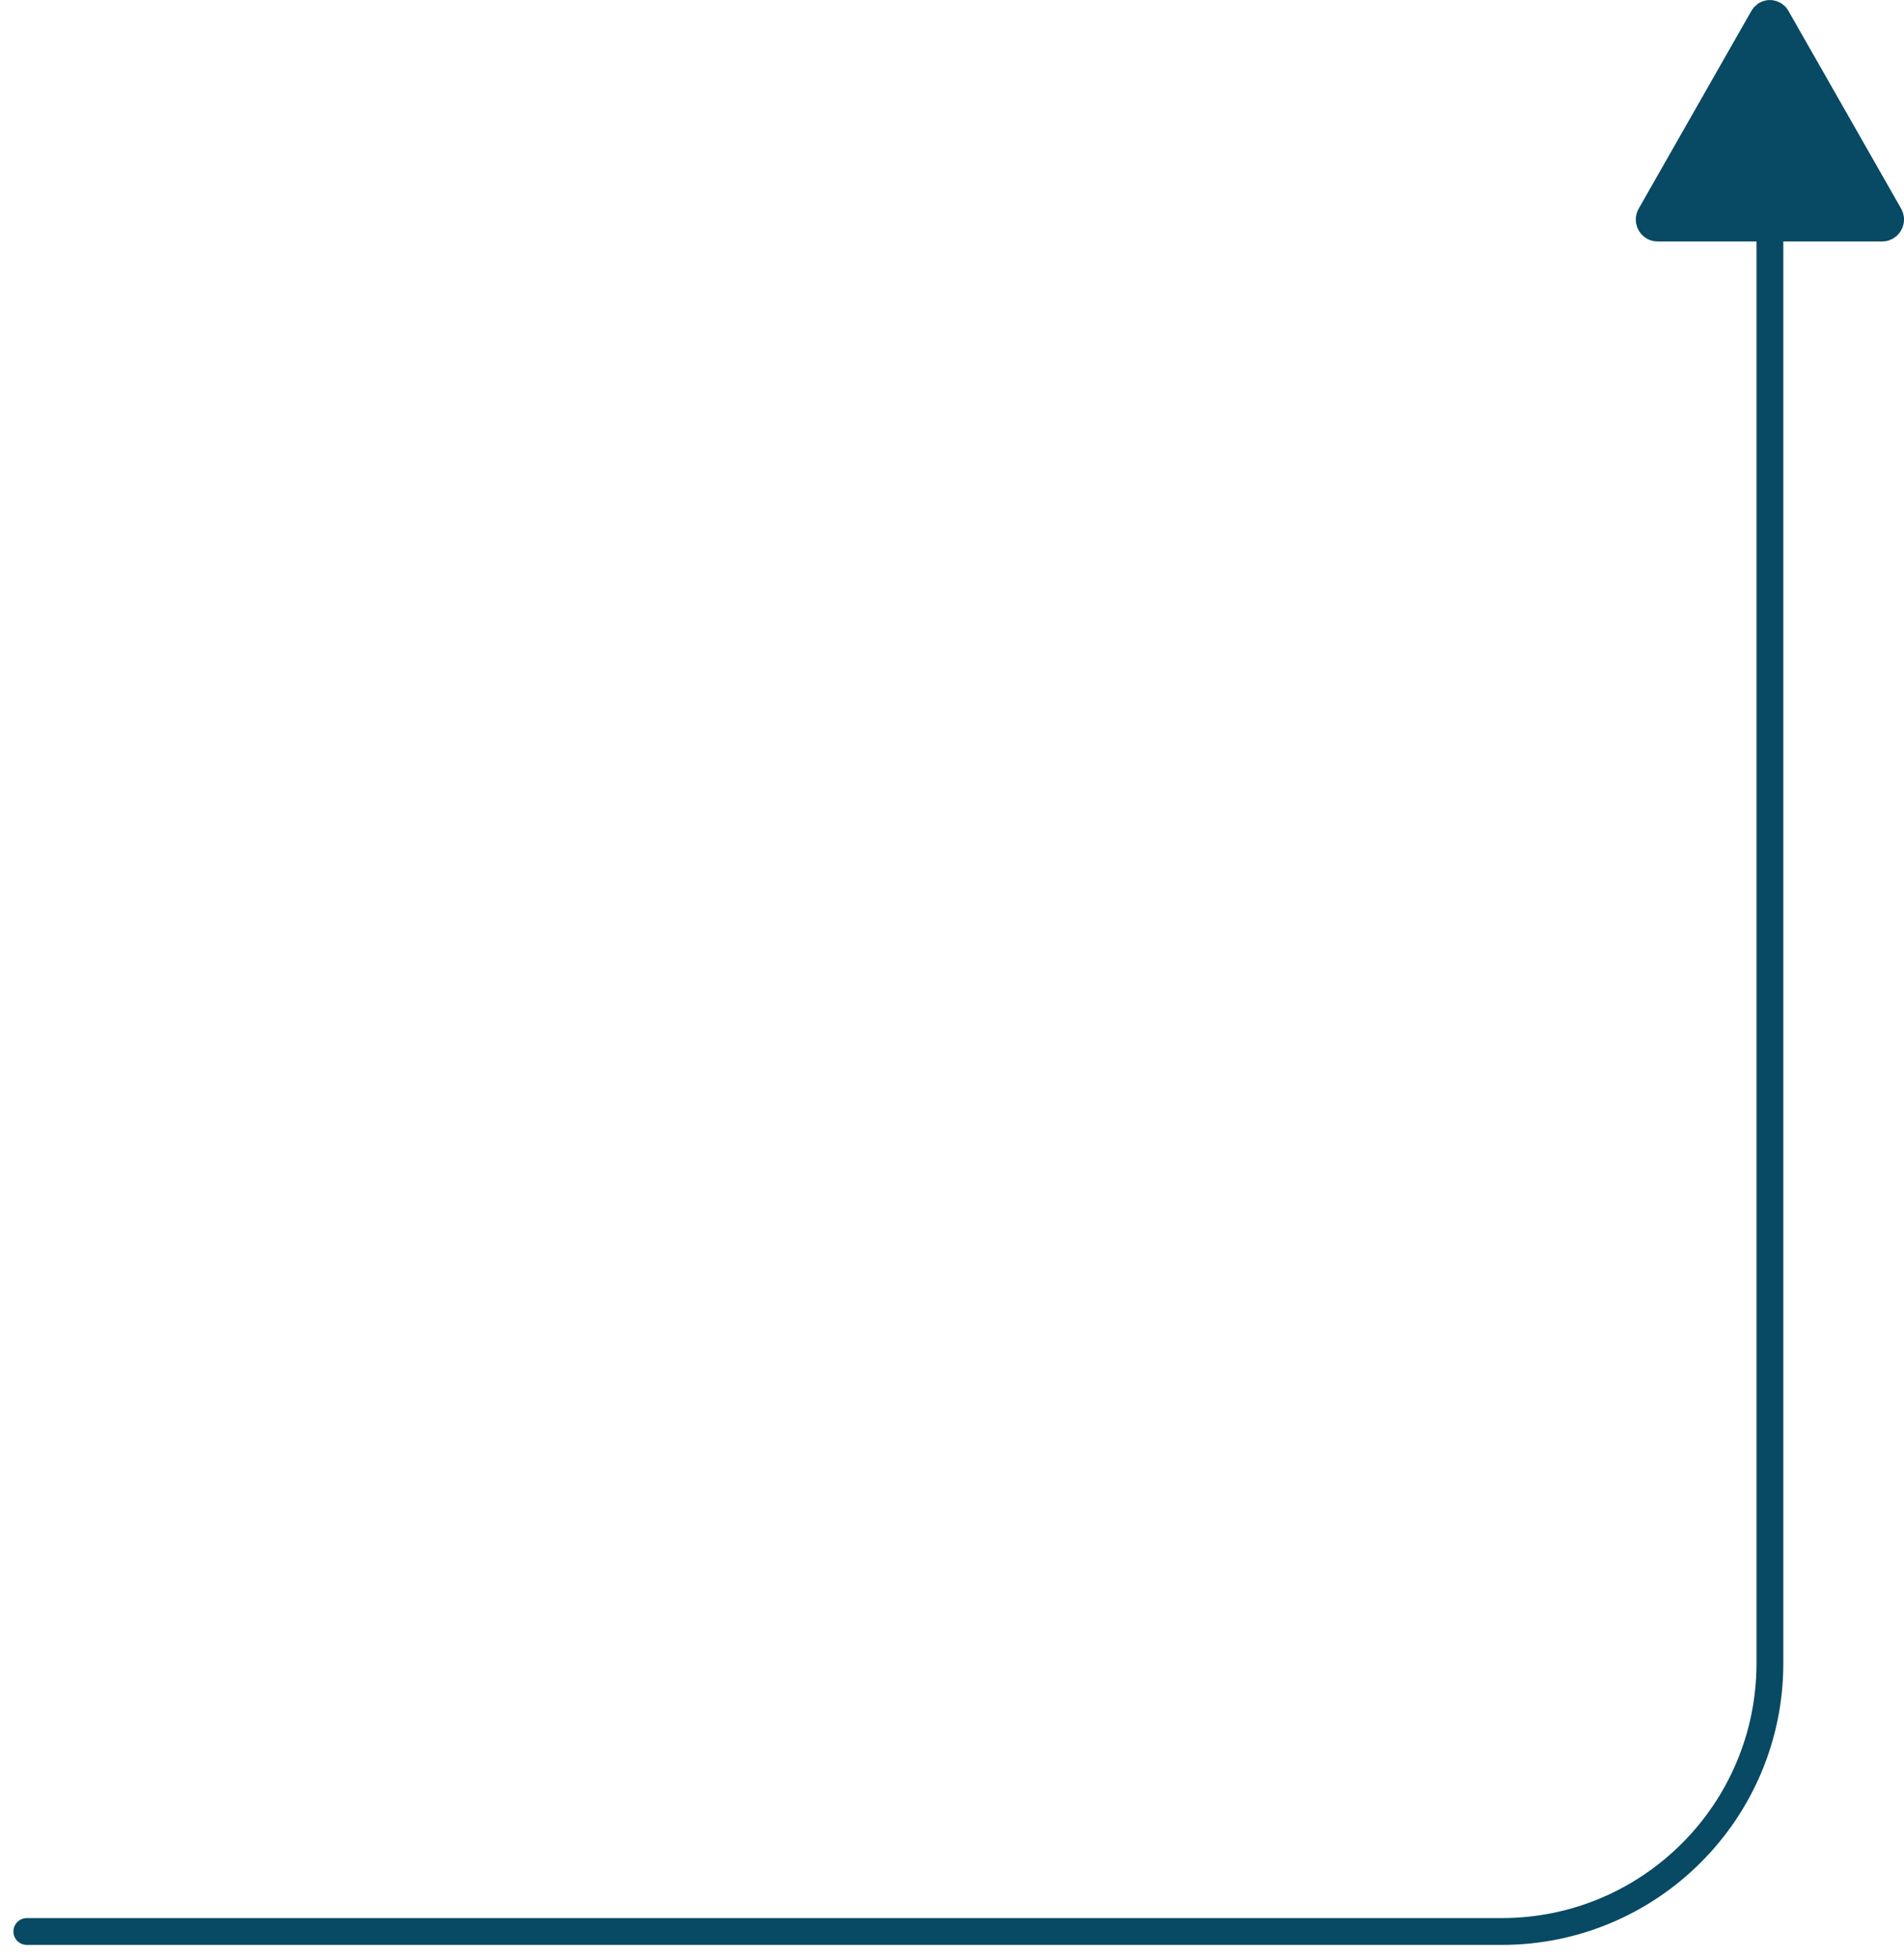 <?xml version="1.0" encoding="UTF-8"?> <svg xmlns="http://www.w3.org/2000/svg" width="71" height="73" viewBox="0 0 71 73" fill="none"><path d="M66 9L66 62C66 67.523 61.523 72 56 72L1 72" stroke="#084963" stroke-linecap="round"></path><path d="M70.491 8.105L70.456 8.019L66.256 0.653C66.154 0.475 65.928 0.452 65.795 0.586L65.744 0.653L61.544 8.019C61.414 8.247 61.587 8.5 61.8 8.5L70.2 8.5C70.387 8.5 70.542 8.307 70.491 8.105Z" fill="#084963" stroke="#084963"></path></svg> 